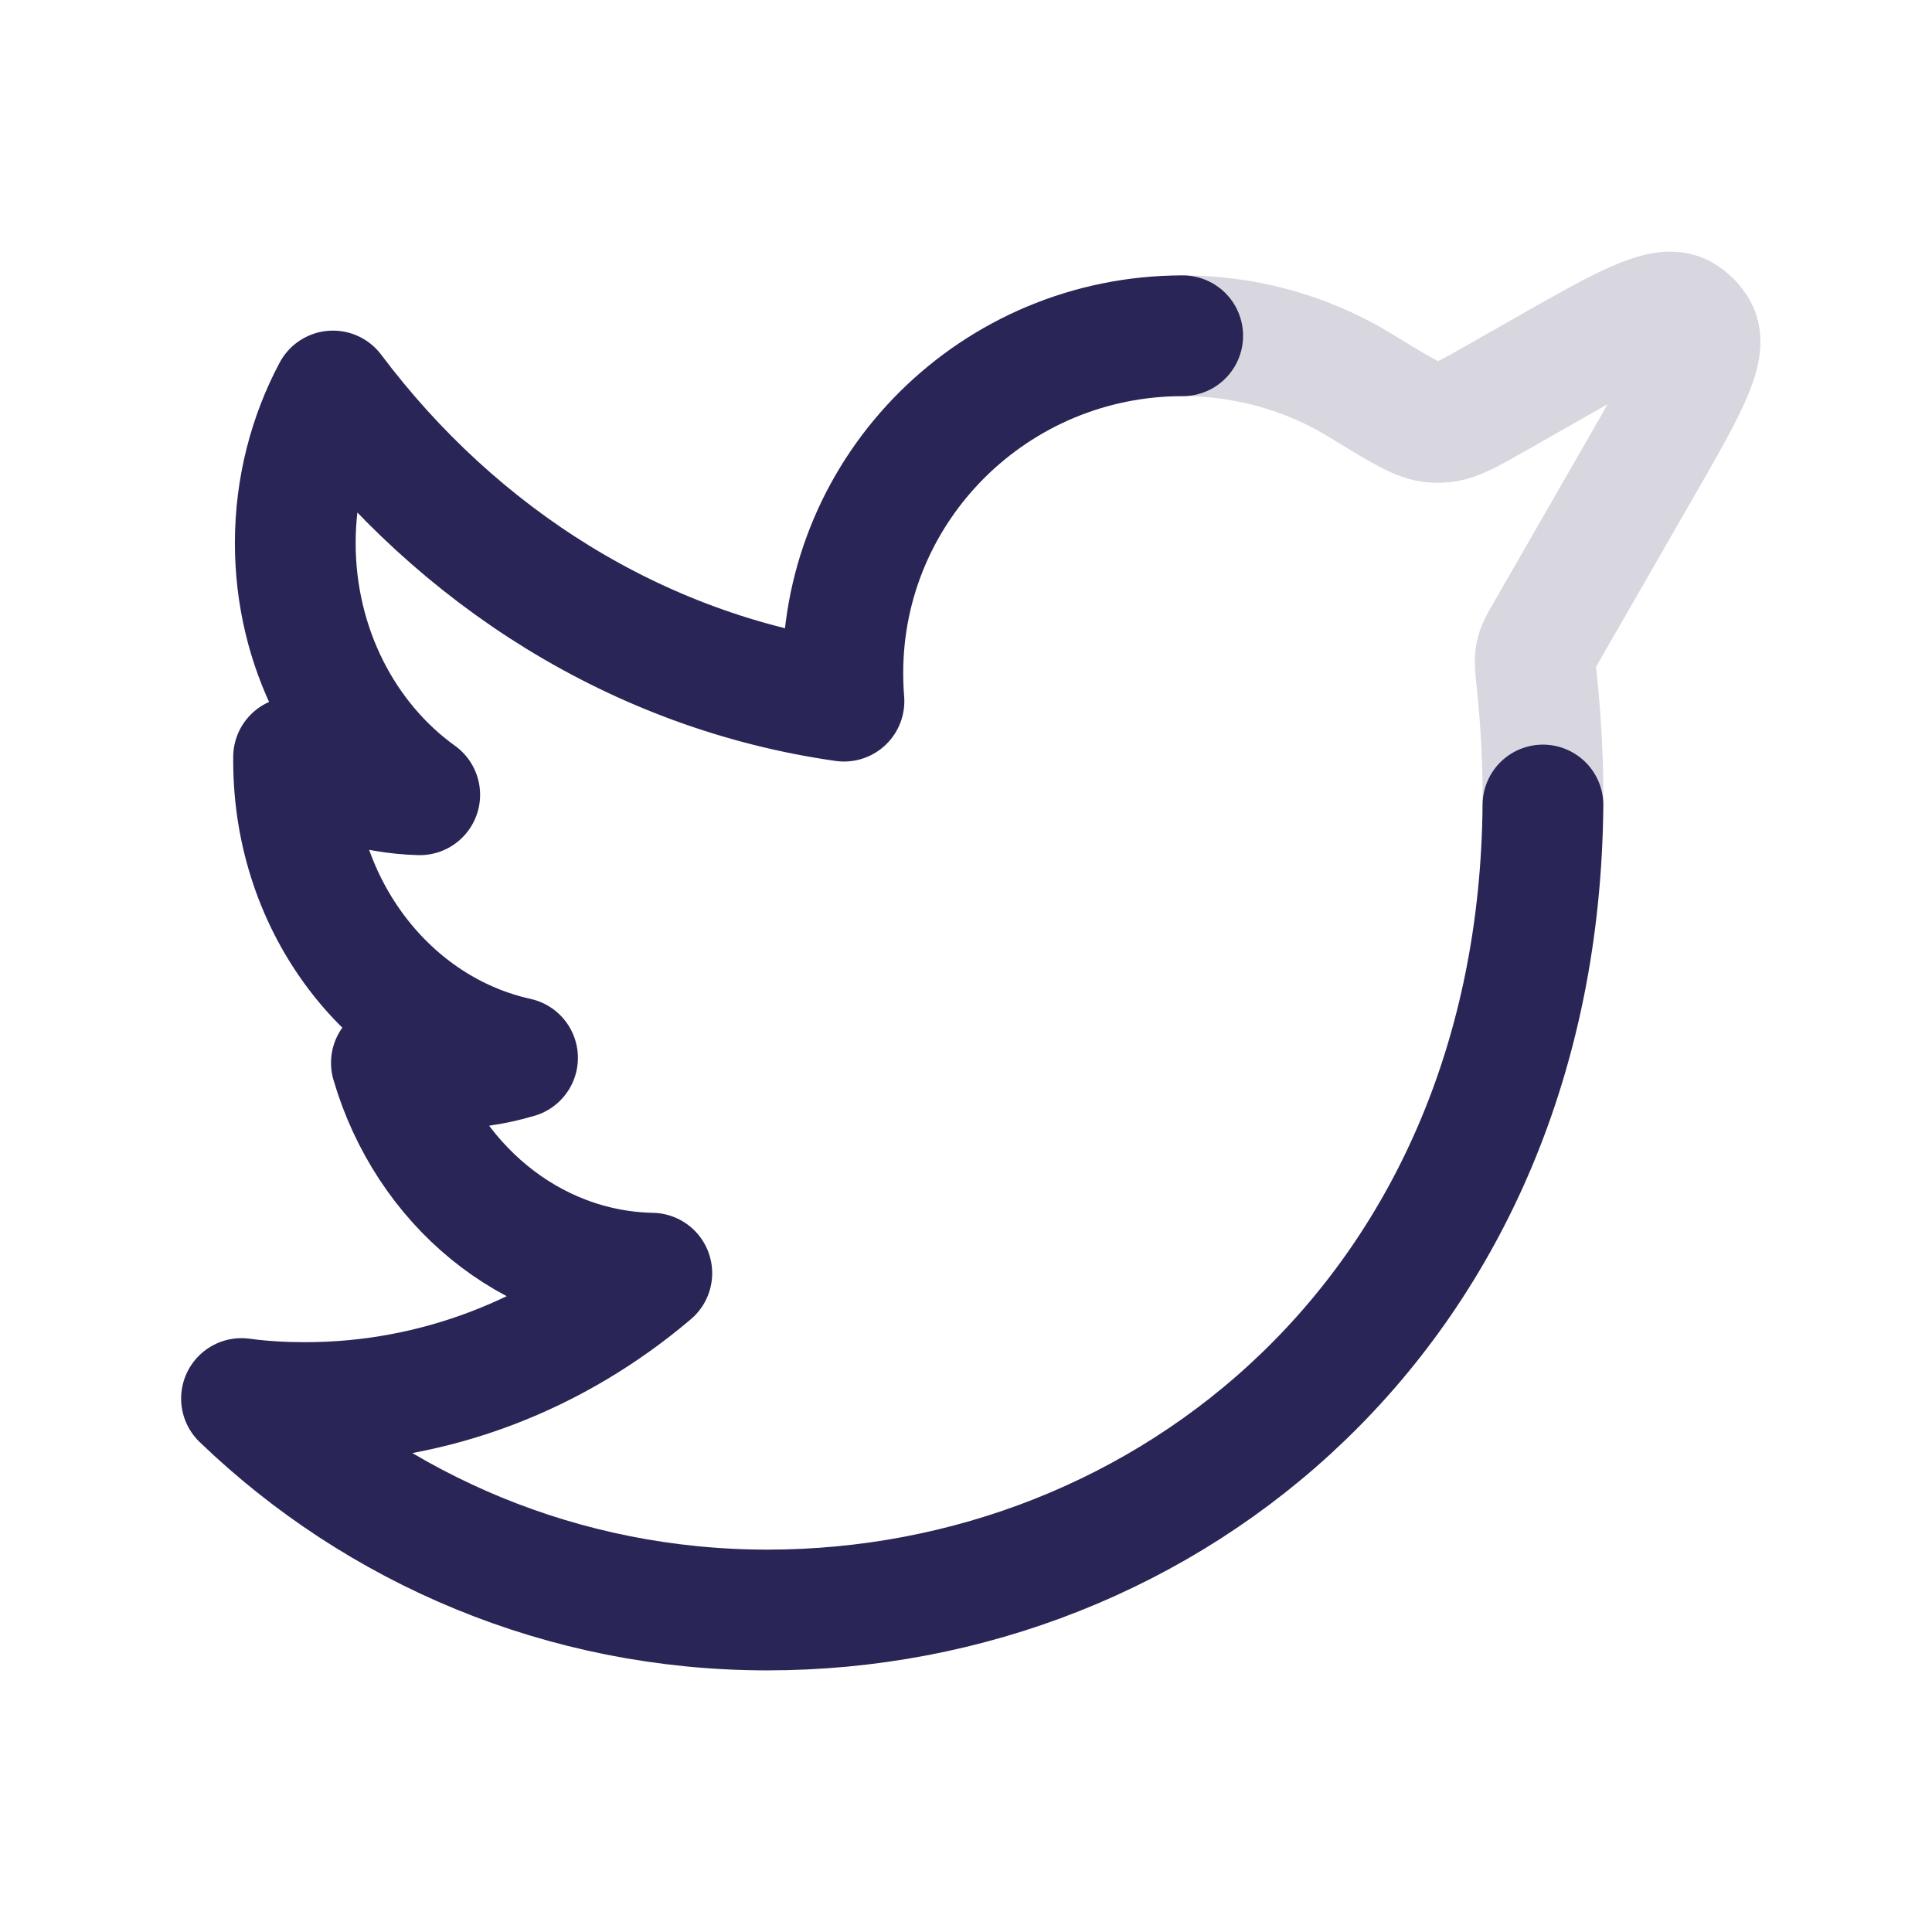 <svg width="24" height="24" viewBox="0 0 24 24" fill="none" xmlns="http://www.w3.org/2000/svg">
<path d="M14.692 4.171C15.415 4.171 16.095 4.351 16.69 4.668C16.764 4.708 16.836 4.749 16.907 4.793C17.373 5.078 17.606 5.221 17.768 5.241C17.833 5.249 17.862 5.25 17.928 5.244C18.09 5.229 18.268 5.127 18.624 4.924L19.123 4.64C20.142 4.059 20.652 3.768 20.901 3.913C20.976 3.957 21.039 4.02 21.083 4.096C21.226 4.345 20.934 4.854 20.349 5.87L19.203 7.863C19.137 7.978 19.104 8.035 19.087 8.096C19.081 8.117 19.077 8.136 19.074 8.158C19.065 8.22 19.073 8.289 19.087 8.427C19.145 8.967 19.171 9.492 19.167 10" stroke="#292556" stroke-opacity="0.18" stroke-width="1.5" stroke-linecap="round" stroke-linejoin="round"/>
<path d="M14.692 4.171C12.36 4.171 10.47 6.047 10.47 8.361C10.47 8.478 10.475 8.595 10.484 8.71C7.93 8.346 5.687 6.922 4.136 4.857C3.841 5.411 3.668 6.058 3.668 6.745C3.668 8.047 4.279 9.202 5.214 9.873C4.646 9.857 4.114 9.685 3.647 9.405V9.451C3.647 11.277 4.84 12.79 6.429 13.141C6.142 13.227 5.832 13.273 5.516 13.273C5.293 13.273 5.077 13.25 4.862 13.203C5.3 14.701 6.58 15.785 8.097 15.816C6.911 16.823 5.415 17.423 3.79 17.423C3.522 17.423 3.261 17.409 3 17.373C4.689 18.999 6.993 20 9.532 20C14.508 20 19.113 16.255 19.167 10" stroke="#292556" stroke-width="1.5" stroke-linecap="round" stroke-linejoin="round"/>
</svg>
